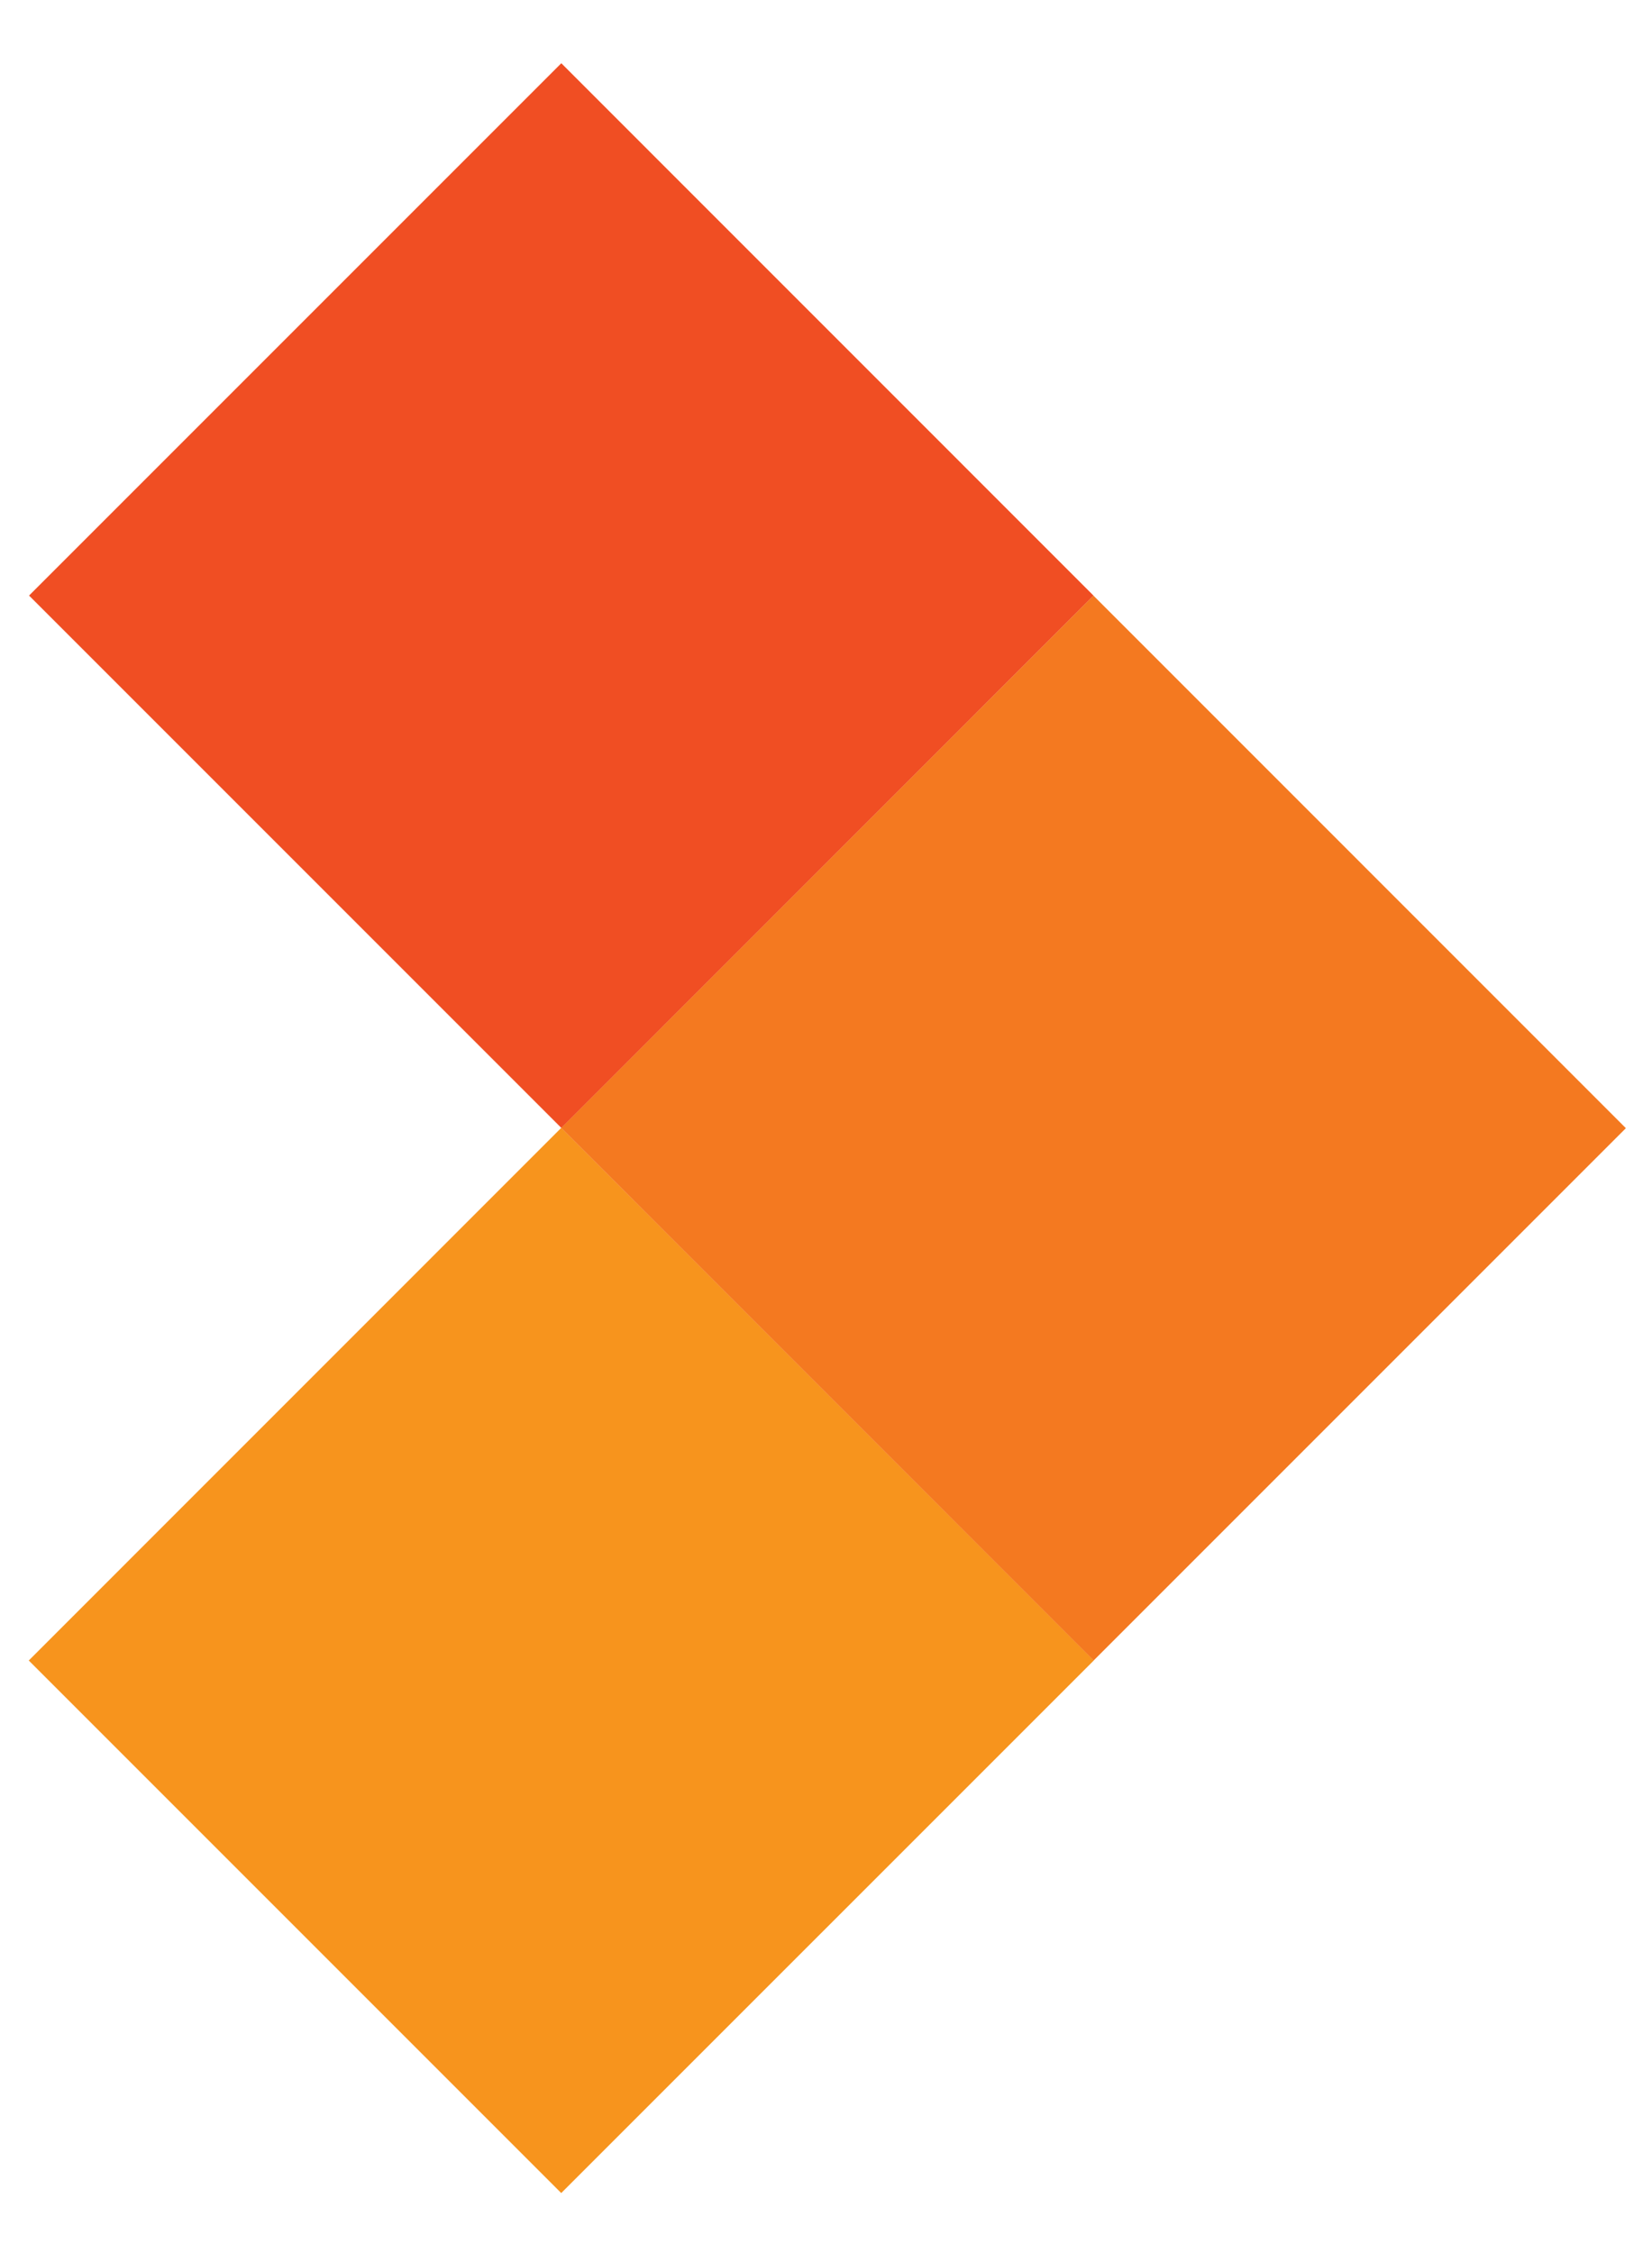 <svg width="22" height="30" viewBox="0 0 22 30" fill="none" xmlns="http://www.w3.org/2000/svg">
<path d="M0.383 22.11L7.474 15.018L14.566 22.11L7.474 29.201L0.383 22.11Z" fill="#F7941D"/>
<path d="M7.473 15.018L14.561 7.93L21.652 15.022L14.564 22.11L7.473 15.018Z" fill="#F47920"/>
<path d="M0.387 7.93L7.475 0.842L14.562 7.93L7.475 15.018L0.387 7.93Z" fill="#F04E23"/>
</svg>
